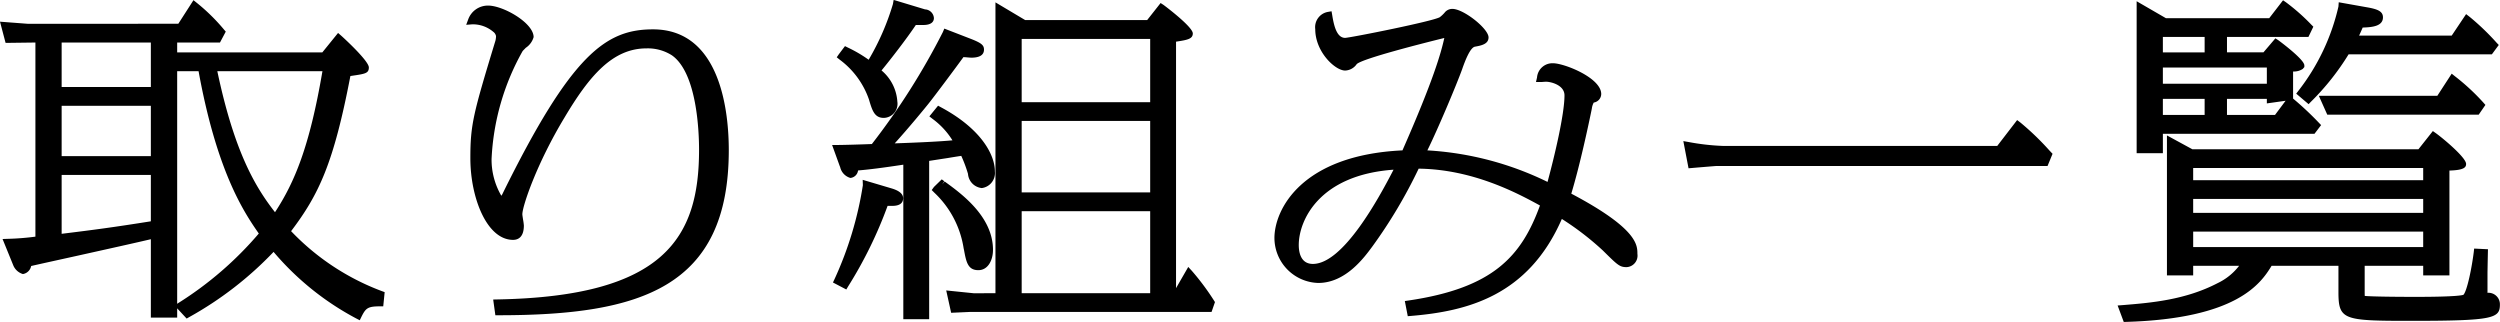 <svg xmlns="http://www.w3.org/2000/svg" width="264" height="34" viewBox="0 0 264 34">
  <defs>
    <style>
      .cls-1 {
        fill-rule: evenodd;
      }
    </style>
  </defs>
  <path id="シェイプ_600" data-name="シェイプ 600" class="cls-1" d="M2455.74,1631.41c2.93-3.87,4.49-7.15,6.26-16.38l0.12-.02c1.44-.21,1.83-0.26,1.83-0.89,0-.72-2.91-3.35-2.94-3.37l-0.31-.27-1.66,2.05h-15.33v-1.04h4.52l0.61-1.15-0.18-.21a20.146,20.146,0,0,0-2.88-2.83l-0.35-.28-1.6,2.49H2427.9l-2.9-.22,0.59,2.24,3.15-.04v20.5a27.262,27.262,0,0,1-2.9.23l-0.57.02,1.12,2.75a1.585,1.585,0,0,0,1.03.95,1.065,1.065,0,0,0,.87-0.85c1.04-.24,2.79-0.62,4.68-1.04,3.11-.69,6.58-1.46,7.96-1.79v8.28h2.78v-0.98l1,1.08,0.28-.16a37.193,37.193,0,0,0,8.9-6.88,29.541,29.541,0,0,0,8.73,7.03l0.37,0.19,0.18-.37c0.45-.9.66-1.1,1.94-1.1h0.36l0.15-1.5-0.3-.11A25.656,25.656,0,0,1,2455.74,1631.41Zm3.31-16.89c-1.36,7.97-2.94,11.73-5.01,14.89-2.02-2.59-4.27-6.25-6.09-14.89h11.1Zm-27.54,1.67v-4.7h9.42v4.7h-9.42Zm0,7.3v-5.32h9.42v5.32h-9.42Zm9.42,1.98v4.9c-4.03.64-5.93,0.89-9.42,1.32v-6.22h9.42Zm2.78,13.61v-24.56h2.26c1.92,10.53,4.73,14.81,6.36,17.14a37.02,37.02,0,0,1-8.5,7.34Zm50.25-28.98c-4.97,0-8.61,2.59-15.88,17.34a1,1,0,0,1-.14.23,7.55,7.55,0,0,1-1.03-3.88,25.59,25.59,0,0,1,3.27-11.38c0.05-.07.19-0.2,0.34-0.36a2.016,2.016,0,0,0,.83-1.13c0-1.5-3.21-3.33-4.8-3.33a2.208,2.208,0,0,0-2.1,1.44l-0.22.59,0.63-.05a3.33,3.33,0,0,1,2.23.79,0.738,0.738,0,0,1,.29.45,2.088,2.088,0,0,1-.06.48c-2.35,7.73-2.65,8.86-2.65,12.43,0,4.14,1.73,8.61,4.51,8.61,0.52,0,1.14-.27,1.14-1.52a5.817,5.817,0,0,0-.09-0.65c-0.03-.22-0.07-0.44-0.07-0.53,0-.85,1.51-5.35,4.46-10.23,2.6-4.37,5.06-7.29,8.64-7.29a4.721,4.721,0,0,1,2.69.73c2.66,1.86,2.87,8.1,2.87,9.97,0,9.26-3.62,15.49-21.29,15.81l-0.45.01,0.23,1.66h0.35c15,0,24.3-2.92,24.3-17.44C2501.96,1619.01,2501.18,1610.1,2493.96,1610.1Zm22.8,7.4c0.35,1.18.59,1.95,1.57,1.95a1.49,1.49,0,0,0,1.43-1.72,4.671,4.671,0,0,0-1.67-3.29c0.99-1.21,2.63-3.32,3.62-4.8h0.77c0.94,0,1.14-.4,1.14-0.74a0.984,0.984,0,0,0-.94-0.91l-3.31-1-0.08.45a26.271,26.271,0,0,1-2.56,5.87,14.164,14.164,0,0,0-2.2-1.29l-0.3-.15-0.65.86-0.22.32,0.31,0.25A8.8,8.8,0,0,1,2516.76,1617.5Zm9.75,5.96a14.119,14.119,0,0,1,.71,1.9,1.626,1.626,0,0,0,1.46,1.5,1.6,1.6,0,0,0,1.38-1.75c0-1.81-1.5-4.54-5.71-6.79l-0.29-.16-0.92,1.13,0.32,0.25a8.151,8.151,0,0,1,2.12,2.28c-1.29.12-3.27,0.22-6.1,0.32,1.49-1.64,3.27-3.81,3.6-4.23,0.64-.8,2.82-3.72,3.66-4.88,0.08,0.01.18,0.01,0.28,0.02,0.23,0.02.46,0.04,0.55,0.04,0.89,0,1.34-.29,1.34-0.85,0-.47-0.27-0.7-1.4-1.14l-2.79-1.08-0.15.36a73.573,73.573,0,0,1-7.5,11.83c-1.01.04-2.95,0.1-3.63,0.1h-0.57l0.81,2.24,0.04,0.09a1.537,1.537,0,0,0,1.08,1.15,0.9,0.9,0,0,0,.81-0.79c1.2-.1,2.61-0.28,4.78-0.61v16.32h2.73v-16.72c0.59-.09,1.29-0.2,1.95-0.3C2525.6,1623.6,2526.11,1623.52,2526.51,1623.46Zm0.29,9.94c0.23,1.23.39,2.13,1.51,2.13,1.06,0,1.55-1.11,1.55-2.14,0-3.52-3.32-5.93-5.1-7.22l-0.27.3,0.23-.33-0.27-.2-0.82.8-0.24.33,0.29,0.29a10.2,10.2,0,0,1,3.08,5.86Zm-7.7-6.52-3-.89,0.02,0.56a37.509,37.509,0,0,1-3,9.94l-0.16.34,1.41,0.74,0.19-.32a44.884,44.884,0,0,0,4.17-8.51h0.5c0.95,0,1.14-.44,1.14-0.81C2520.37,1627.47,2519.94,1627.12,2519.1,1626.88Zm31.75,8.71-0.37-.4-1.29,2.24V1611.4c1.18-.18,1.77-0.28,1.77-0.87,0-.71-3.06-2.99-3.09-3.01l-0.31-.2-1.42,1.8h-12.88l-3.14-1.87v30.71l-2.27.01-2.93-.3,0.52,2.36,2-.09h25.5l0.36-1.04-0.1-.16A26.313,26.313,0,0,0,2550.85,1635.59Zm-4.39-24.48v6.68h-13.57v-6.68h13.57Zm0,8.66v7.55h-13.57v-7.55h13.57Zm0,9.53v8.66h-13.57v-8.66h13.57Zm44.47-1.85c0.92-3.05,1.79-7.14,2.13-8.79l0.04-.21a1.8,1.8,0,0,1,.2-0.62,0.929,0.929,0,0,0,.79-0.9c0-1.71-3.91-3.25-5.08-3.25a1.632,1.632,0,0,0-1.7,1.5l-0.11.48h0.5c0.04,0,.12,0,0.23-0.01s0.25-.02.34-0.02c0.5,0,1.94.35,1.94,1.44,0,2.02-1.07,6.49-1.79,9.14a33.152,33.152,0,0,0-12.69-3.33c1.14-2.32,3.08-6.93,3.68-8.59l0.04-.12c0.23-.64.78-2.14,1.3-2.24,0.67-.12,1.44-0.27,1.44-0.98,0-.93-2.64-3.01-3.81-3.01a1.022,1.022,0,0,0-.84.41,3.559,3.559,0,0,1-.49.46c-0.65.42-9.26,2.14-10,2.19-0.87,0-1.18-1.22-1.37-2.41l-0.07-.4-0.4.07a1.639,1.639,0,0,0-1.32,1.82c0,2.39,2.09,4.37,3.16,4.37a1.554,1.554,0,0,0,1.22-.68c0.61-.59,7.11-2.23,9.25-2.76-0.35,1.59-1.15,4.44-4.42,11.87-10.68.5-13.52,6.26-13.52,9.26a4.763,4.763,0,0,0,4.63,4.74c2.9,0,4.86-2.7,5.71-3.85a52.134,52.134,0,0,0,4.89-8.22c5.7,0.07,10.37,2.55,12.81,3.89-1.95,5.35-4.92,8.71-13.86,10.03l-0.41.06,0.31,1.6,0.36-.03c5.89-.49,12.36-2.1,15.91-10.24a29.927,29.927,0,0,1,4.34,3.34l0.09,0.09c1.46,1.44,1.68,1.66,2.41,1.66a1.217,1.217,0,0,0,1.14-1.4C2597.91,1632.87,2597.91,1631.14,2590.93,1627.45Zm-18.77-2.53c-1.58,3.06-5.33,9.95-8.52,9.95-1.3,0-1.49-1.26-1.49-2C2562.15,1630.32,2564.26,1625.48,2572.16,1624.92Zm66.17-5-0.32-.24-2.1,2.73h-28.95a24.229,24.229,0,0,1-3.63-.41l-0.57-.1,0.55,2.87,0.36-.03c0.92-.08,2.4-0.2,2.55-0.21h35l0.53-1.29-0.35-.37A28.289,28.289,0,0,0,2638.33,1619.92Zm45.92-4.86-0.35-.28-1.52,2.34h-12.51l0.89,1.99h15.99l0.71-1.03-0.21-.24A22.957,22.957,0,0,0,2684.25,1615.06Zm-16.77,1.83,1.31,1.11,0.26-.27a26.45,26.45,0,0,0,3.96-4.99h15.13l0.73-.99-0.23-.24a25.7,25.7,0,0,0-2.87-2.75l-0.35-.27-1.52,2.27h-9.78c0.16-.34.25-0.55,0.38-0.85,1.01-.03,2.14-0.14,2.14-1.08,0-.65-0.6-0.87-1.69-1.06l-2.98-.53-0.03.45a22.7,22.7,0,0,1-4.23,8.9Zm-14.08,4.24h16.01l0.7-.92-0.24-.25a33.131,33.131,0,0,0-2.72-2.55v-2.86a1.7,1.7,0,0,0,1.02-.27l0.17-.2v-0.17c0-.65-2.73-2.65-2.76-2.67l-0.3-.19-1.26,1.48h-3.85v-1.63h8.6l0.52-1.08-0.2-.2a21.367,21.367,0,0,0-2.68-2.37l-0.32-.22-1.46,1.89h-10.91l-3.09-1.79v16.05h2.77v-2.05Zm4.41-3.69v1.7h-4.41v-1.7h4.41Zm-4.41-4.91v-1.63h4.41v1.63h-4.41Zm0,3.31v-1.71h10.98v1.71H2653.4Zm6.77,1.6h4.21v0.48l1.98-.28-1.12,1.5h-5.07v-1.7Zm27.51,20.48v-1.82c0-.28,0-0.48.04-2.39l0.01-.39-1.46-.07-0.04.37c-0.2,1.62-.7,4.1-1.09,4.51-0.09.04-.72,0.22-5.04,0.22-2.18,0-4.66-.03-5.38-0.1-0.01-.14-0.01-0.37-0.01-0.62v-2.56h6.18v1.01h2.77v-11.07c1.62-.04,1.76-0.38,1.76-0.7,0-.67-2.43-2.7-3.2-3.25l-0.31-.22-1.52,1.92h-23.88l-2.68-1.46v14.78h2.77v-1.01h4.85a6.257,6.257,0,0,1-2.27,1.83c-3.44,1.79-7.09,2.08-10.03,2.32l-0.53.04,0.65,1.74,0.29-.01c11.58-.35,14.15-3.99,15.32-5.92h7.06v2.77c0,2.97.54,3.04,7.66,3.04,8.7,0,9.39-.26,9.39-1.72A1.213,1.213,0,0,0,2687.68,1637.92Zm-6.79-6.46v1.63H2656.6v-1.63h24.29Zm-24.29-5.43v-1.29h24.29v1.29H2656.6Zm0,3.45v-1.47h24.29v1.47H2656.6Z" transform="translate(-2425 -1607)"/>
</svg>
